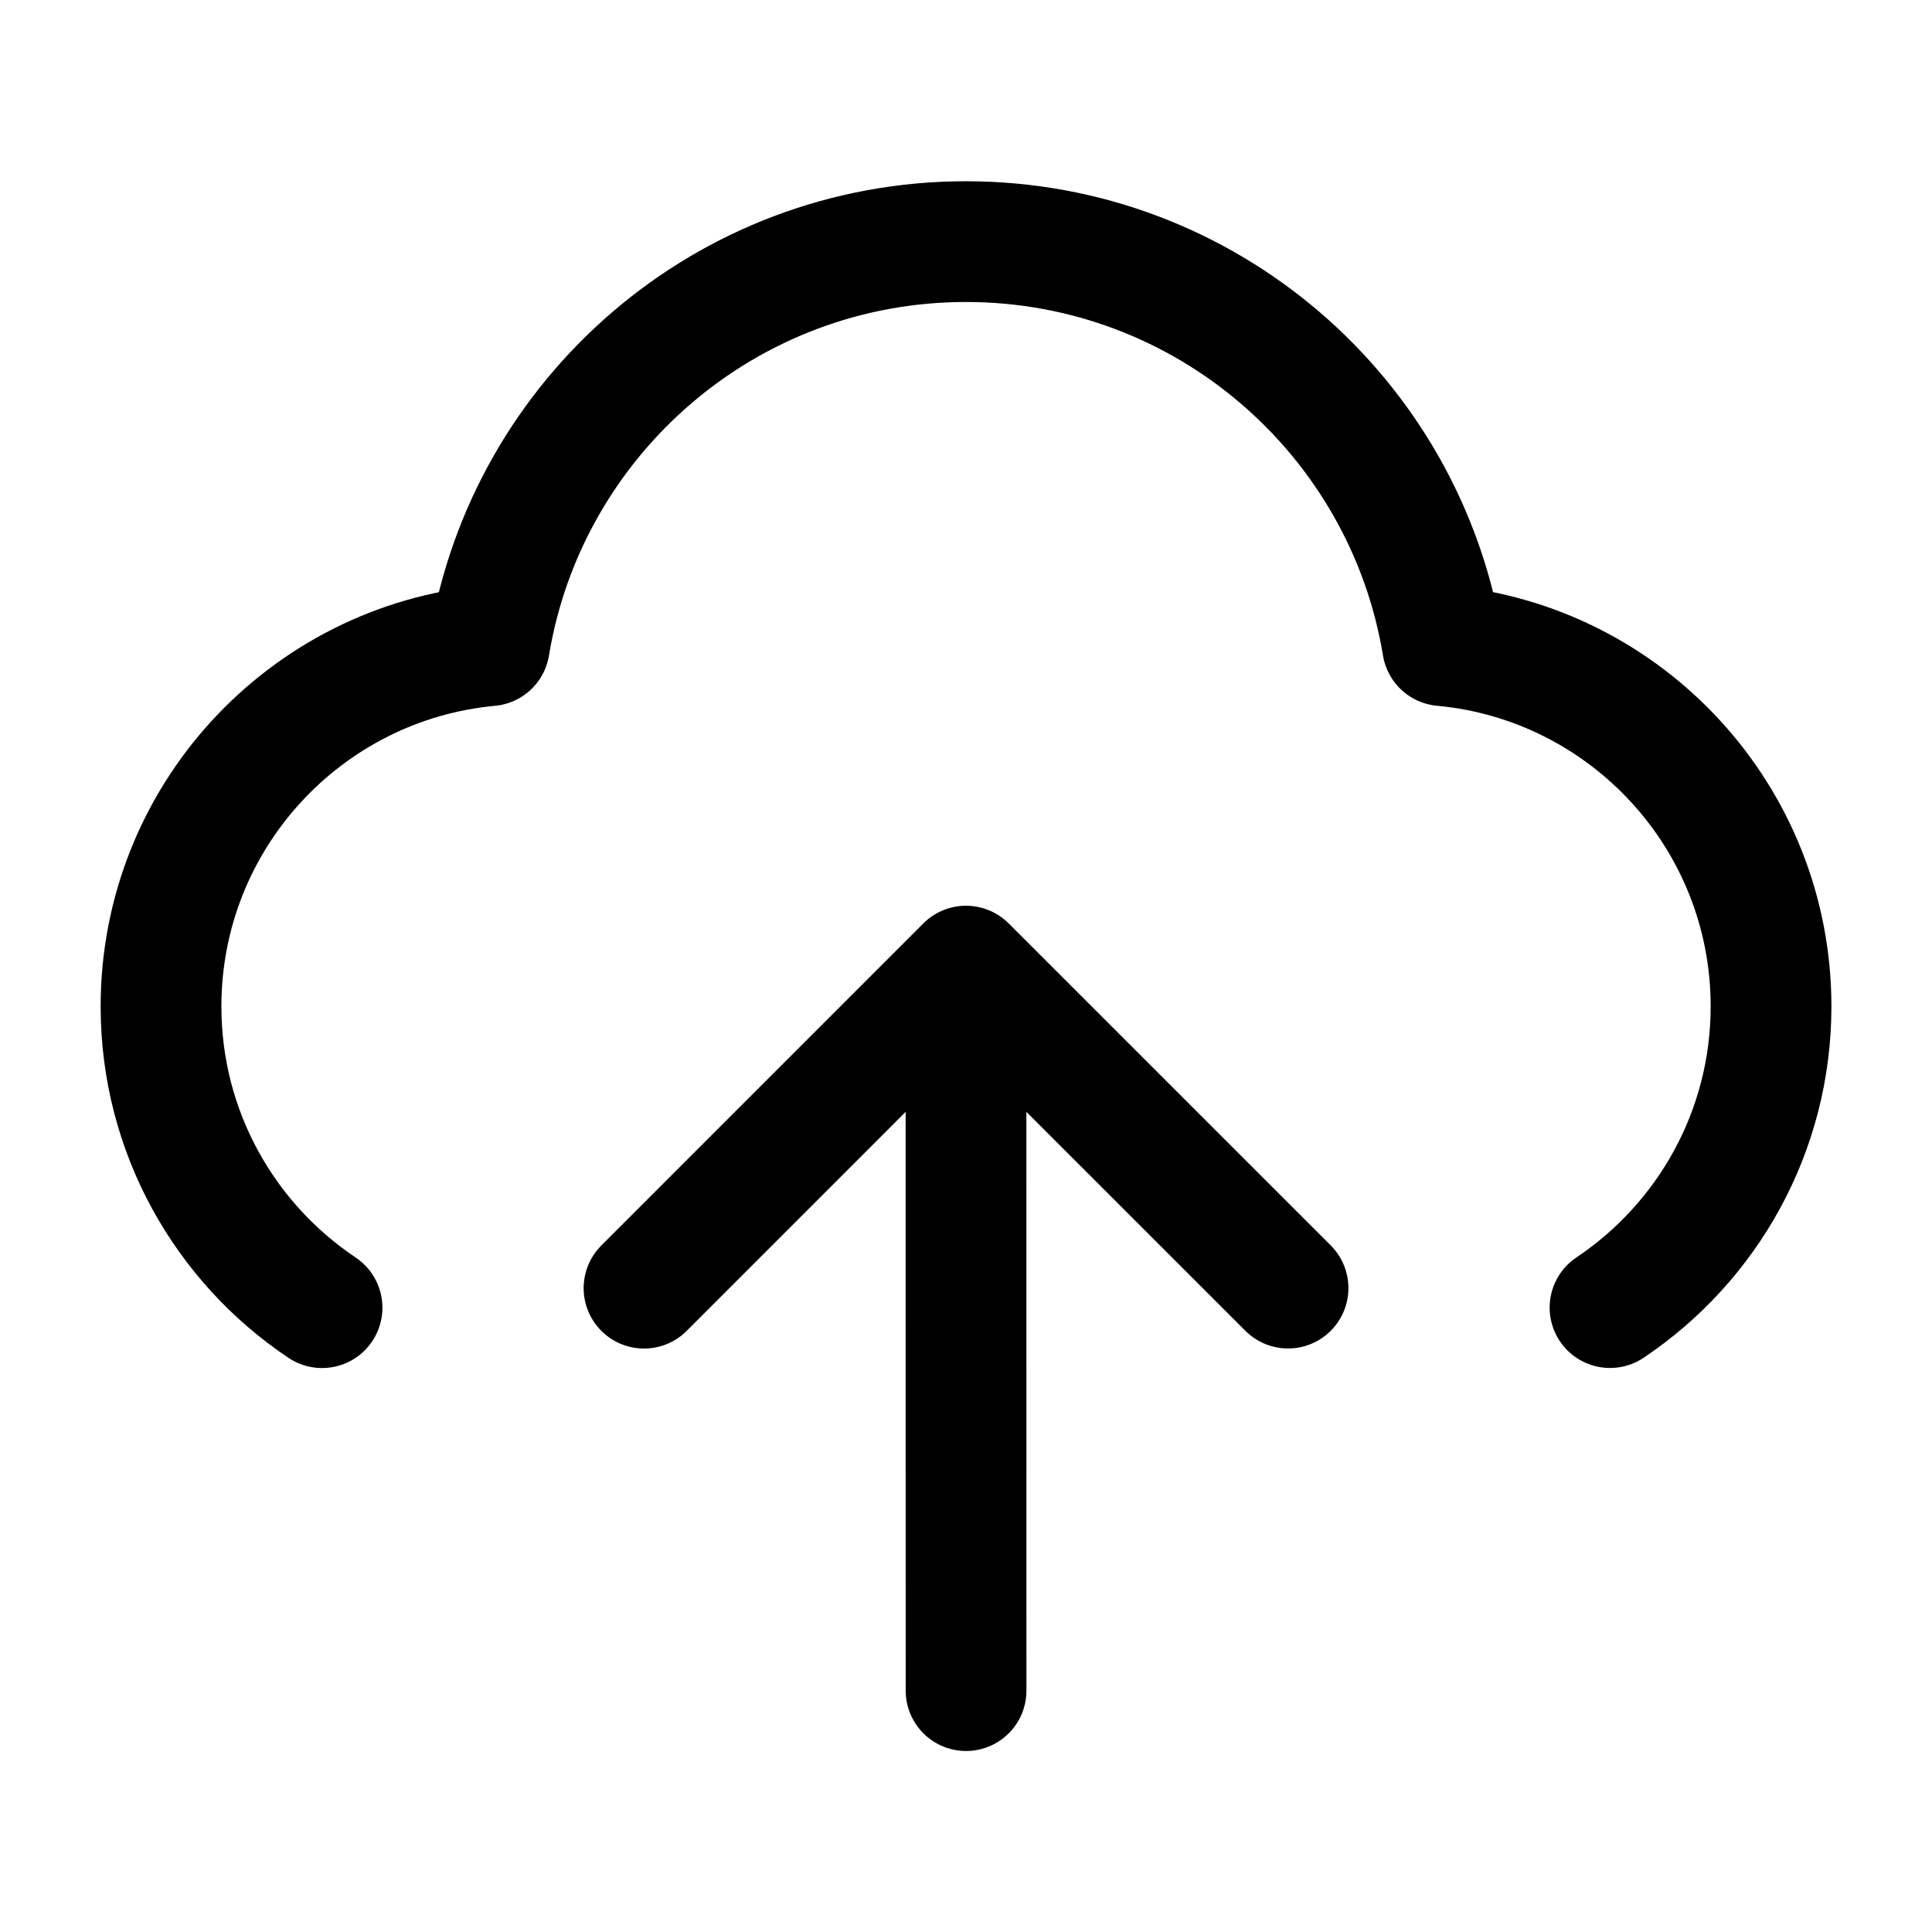 <svg width="32" height="32" viewBox="0 0 32 32" fill="none" xmlns="http://www.w3.org/2000/svg">
<path d="M5.334 21.659C3.726 20.583 2.667 18.75 2.667 16.67C2.667 13.545 5.055 10.978 8.106 10.695C8.73 6.899 12.026 4.002 15.999 4.002C19.972 4.002 23.269 6.898 23.893 10.694C26.945 10.976 29.333 13.543 29.334 16.668C29.334 18.748 28.275 20.581 26.667 21.658M10.667 21.336L16 16.002M16 16.002L21.334 21.335M16 16.002L16.001 28.002" stroke="black" stroke-width="2" stroke-linecap="round" stroke-linejoin="round"/>
</svg>
